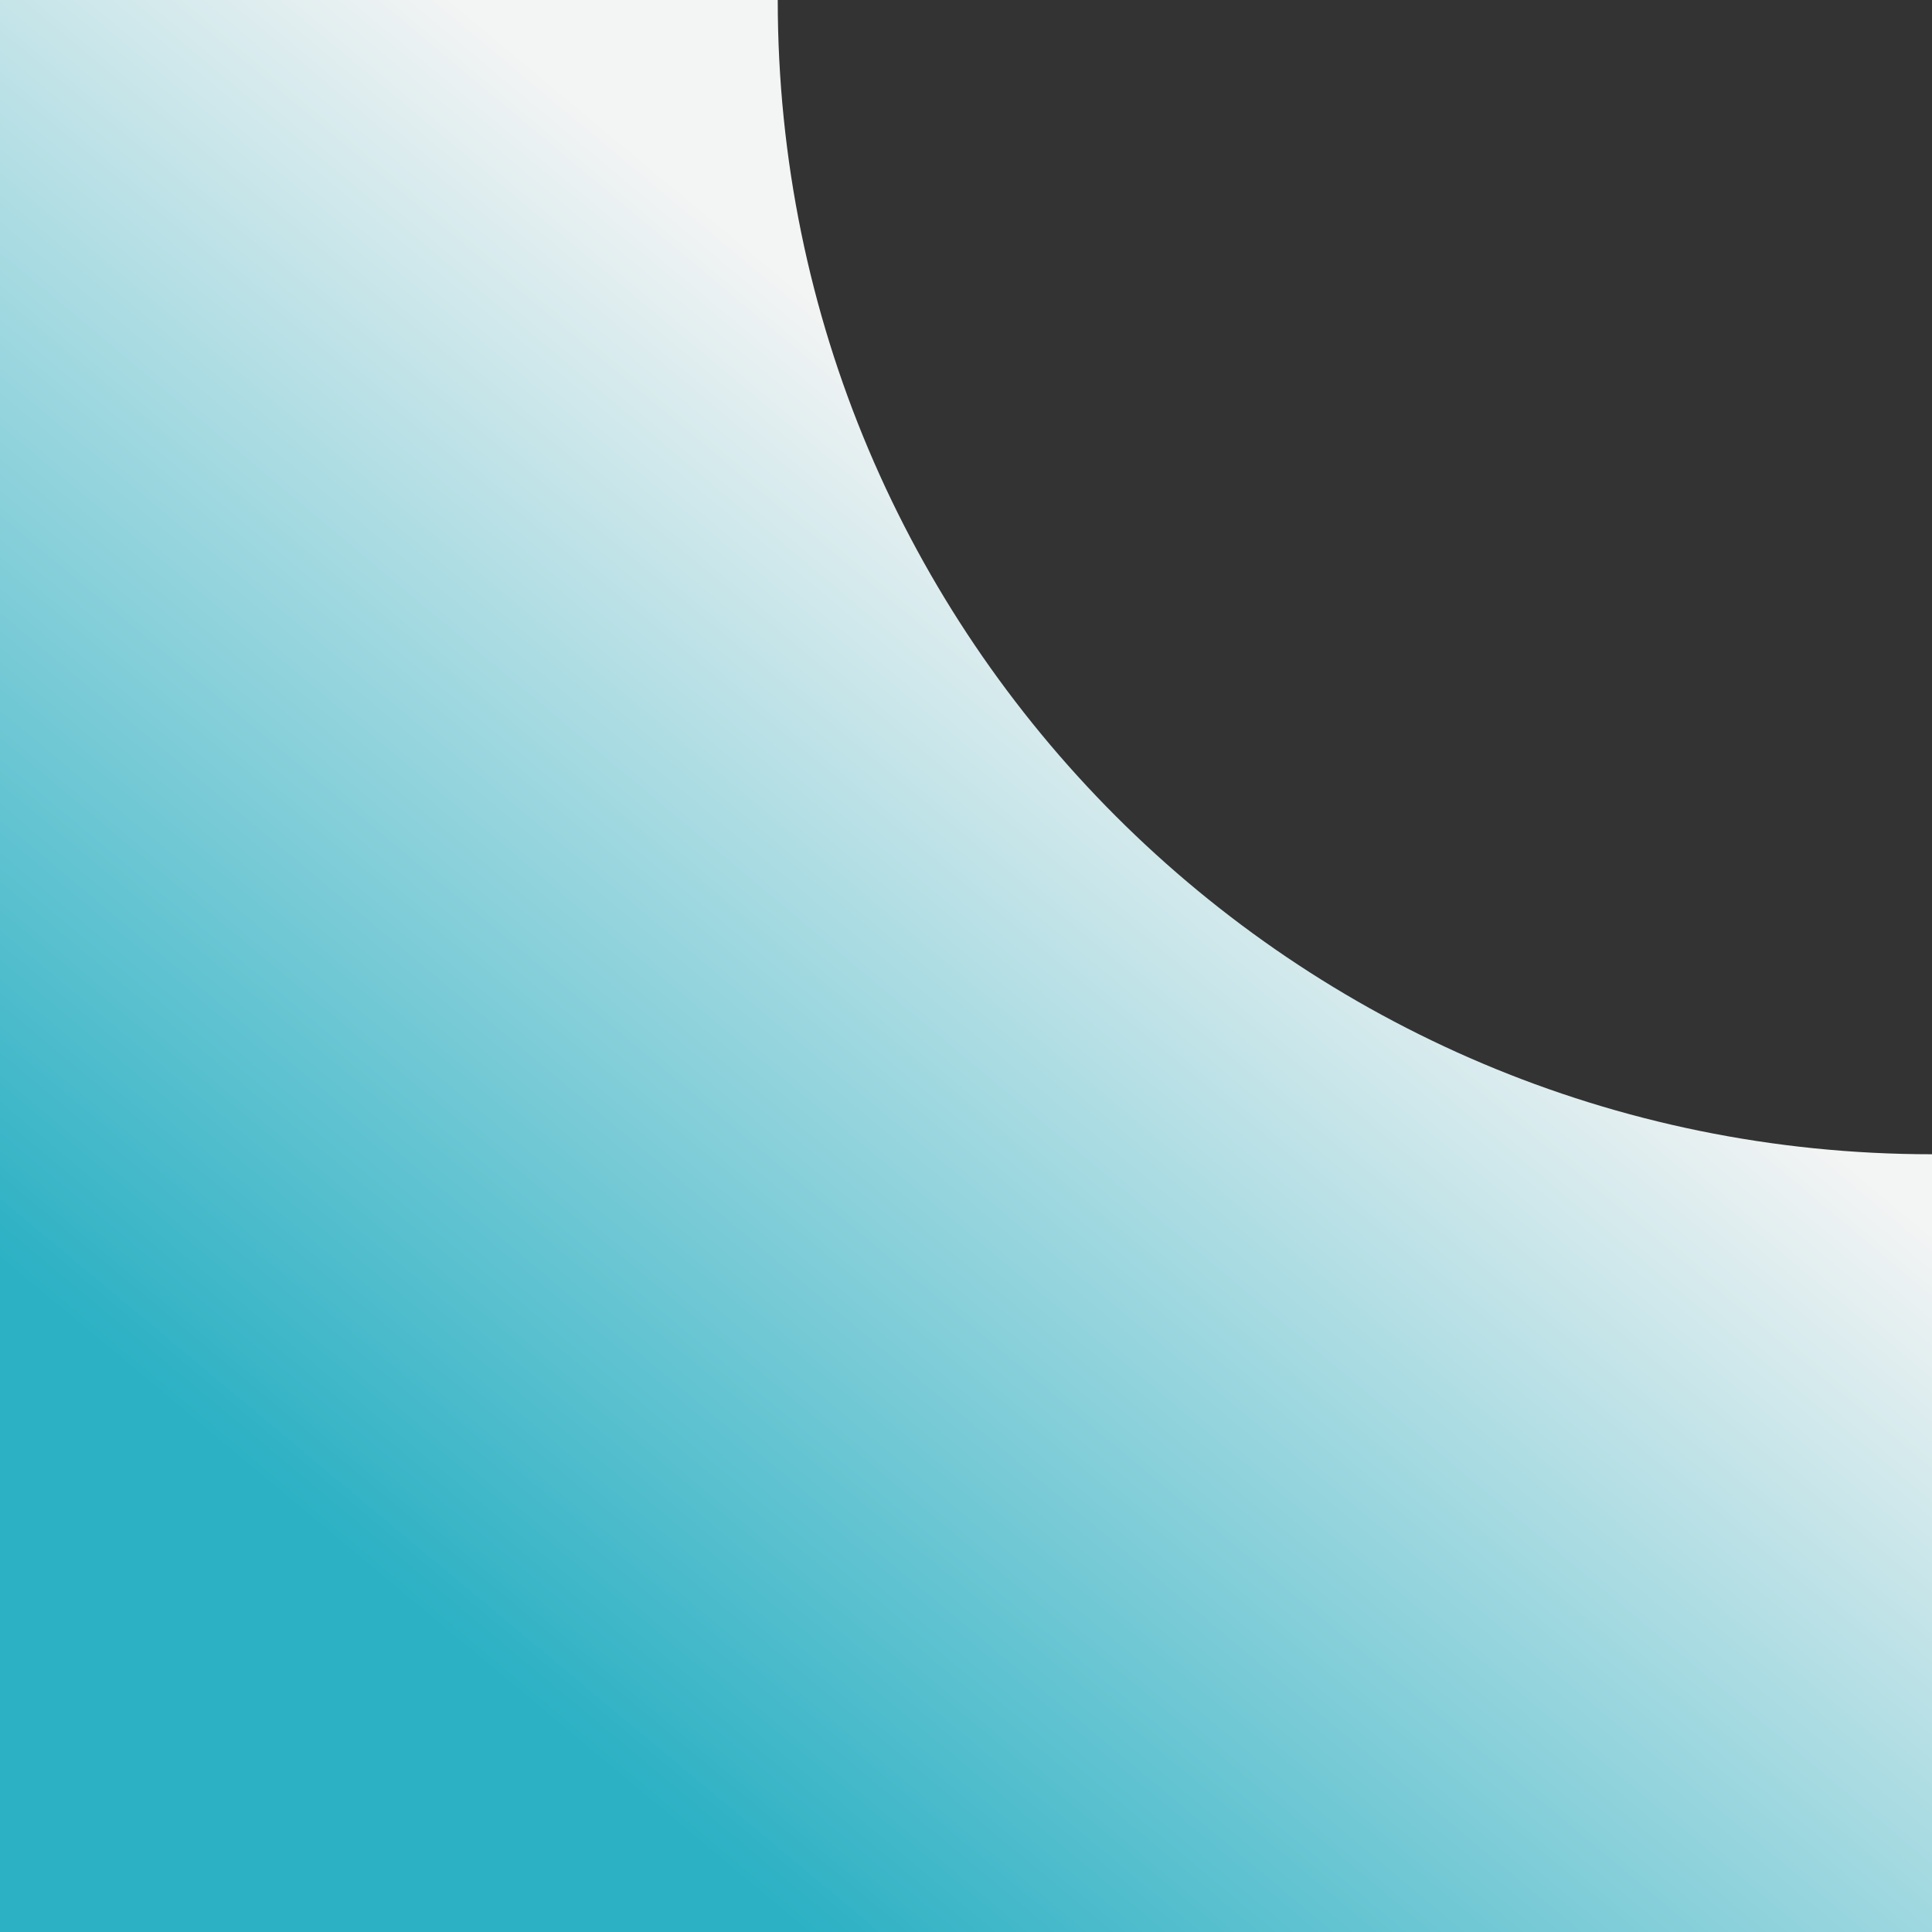 <?xml version="1.0" encoding="UTF-8"?><svg xmlns="http://www.w3.org/2000/svg" xmlns:xlink="http://www.w3.org/1999/xlink" height="500.0" preserveAspectRatio="xMidYMid meet" version="1.0" viewBox="0.0 0.0 500.0 500.0" width="500.0" zoomAndPan="magnify"><rect x="0.0" y="0.0" width="500.0" height="500.0" fill="#333333" stroke="none"/><linearGradient gradientTransform="matrix(1 0 0 -1 0 500)" gradientUnits="userSpaceOnUse" id="a" x1="349.151" x2="22.407" xlink:actuate="onLoad" xlink:show="other" xlink:type="simple" xmlns:xlink="http://www.w3.org/1999/xlink" y1="368.872" y2="-22.861"><stop offset=".094" stop-color="#f3f4f4"/><stop offset=".732" stop-color="#2cb1c4"/></linearGradient><path d="M500,298.72V500H0V0h201.28C201.28,164.98,335.02,298.72,500,298.72z" fill="url(#a)"/></svg>
